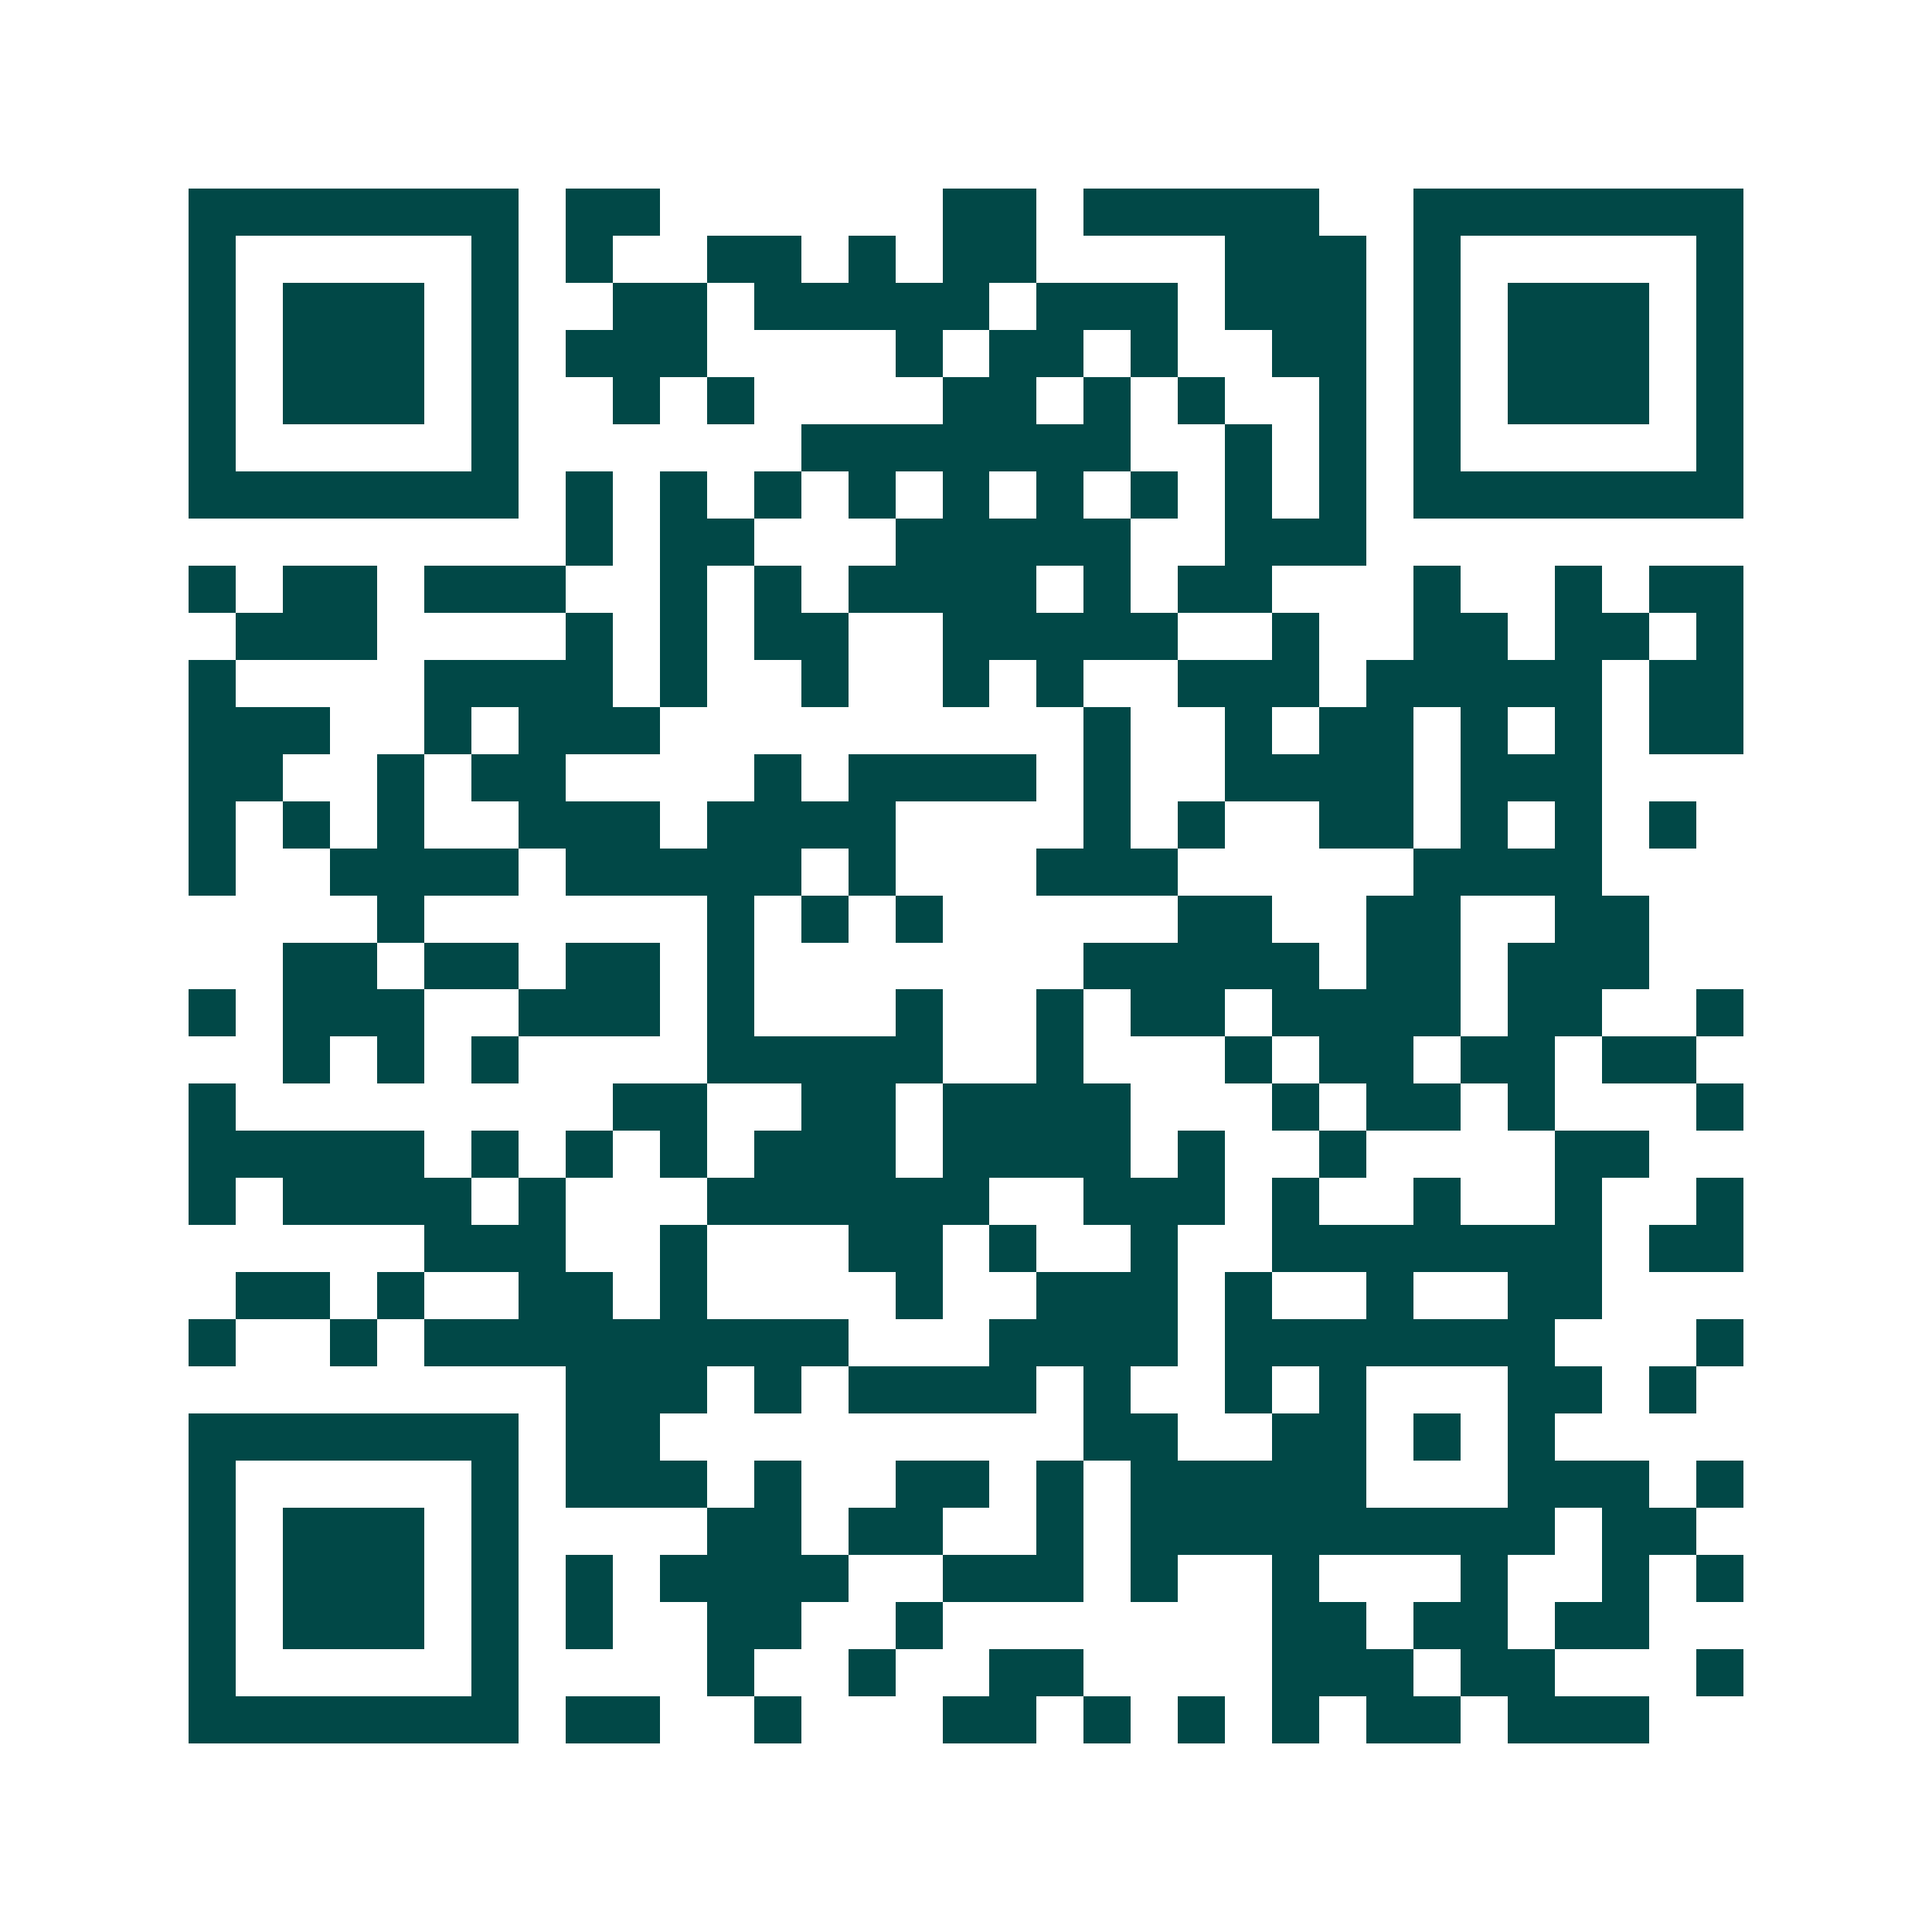 <svg xmlns="http://www.w3.org/2000/svg" width="200" height="200" viewBox="0 0 41 41" shape-rendering="crispEdges"><path fill="#ffffff" d="M0 0h41v41H0z"/><path stroke="#014847" d="M4 4.5h7m1 0h2m6 0h2m1 0h5m2 0h7M4 5.5h1m5 0h1m1 0h1m2 0h2m1 0h1m1 0h2m4 0h3m1 0h1m5 0h1M4 6.5h1m1 0h3m1 0h1m2 0h2m1 0h5m1 0h3m1 0h3m1 0h1m1 0h3m1 0h1M4 7.5h1m1 0h3m1 0h1m1 0h3m4 0h1m1 0h2m1 0h1m2 0h2m1 0h1m1 0h3m1 0h1M4 8.5h1m1 0h3m1 0h1m2 0h1m1 0h1m4 0h2m1 0h1m1 0h1m2 0h1m1 0h1m1 0h3m1 0h1M4 9.5h1m5 0h1m6 0h7m2 0h1m1 0h1m1 0h1m5 0h1M4 10.5h7m1 0h1m1 0h1m1 0h1m1 0h1m1 0h1m1 0h1m1 0h1m1 0h1m1 0h1m1 0h7M12 11.5h1m1 0h2m3 0h5m2 0h3M4 12.5h1m1 0h2m1 0h3m2 0h1m1 0h1m1 0h4m1 0h1m1 0h2m3 0h1m2 0h1m1 0h2M5 13.5h3m4 0h1m1 0h1m1 0h2m2 0h5m2 0h1m2 0h2m1 0h2m1 0h1M4 14.5h1m4 0h4m1 0h1m2 0h1m2 0h1m1 0h1m2 0h3m1 0h5m1 0h2M4 15.5h3m2 0h1m1 0h3m9 0h1m2 0h1m1 0h2m1 0h1m1 0h1m1 0h2M4 16.5h2m2 0h1m1 0h2m4 0h1m1 0h4m1 0h1m2 0h4m1 0h3M4 17.5h1m1 0h1m1 0h1m2 0h3m1 0h4m4 0h1m1 0h1m2 0h2m1 0h1m1 0h1m1 0h1M4 18.5h1m2 0h4m1 0h5m1 0h1m3 0h3m5 0h4M8 19.5h1m6 0h1m1 0h1m1 0h1m5 0h2m2 0h2m2 0h2M6 20.5h2m1 0h2m1 0h2m1 0h1m7 0h5m1 0h2m1 0h3M4 21.5h1m1 0h3m2 0h3m1 0h1m3 0h1m2 0h1m1 0h2m1 0h4m1 0h2m2 0h1M6 22.5h1m1 0h1m1 0h1m4 0h5m2 0h1m3 0h1m1 0h2m1 0h2m1 0h2M4 23.5h1m8 0h2m2 0h2m1 0h4m3 0h1m1 0h2m1 0h1m3 0h1M4 24.5h5m1 0h1m1 0h1m1 0h1m1 0h3m1 0h4m1 0h1m2 0h1m4 0h2M4 25.5h1m1 0h4m1 0h1m3 0h6m2 0h3m1 0h1m2 0h1m2 0h1m2 0h1M9 26.5h3m2 0h1m3 0h2m1 0h1m2 0h1m2 0h7m1 0h2M5 27.5h2m1 0h1m2 0h2m1 0h1m4 0h1m2 0h3m1 0h1m2 0h1m2 0h2M4 28.5h1m2 0h1m1 0h9m3 0h4m1 0h7m3 0h1M12 29.5h3m1 0h1m1 0h4m1 0h1m2 0h1m1 0h1m3 0h2m1 0h1M4 30.5h7m1 0h2m9 0h2m2 0h2m1 0h1m1 0h1M4 31.5h1m5 0h1m1 0h3m1 0h1m2 0h2m1 0h1m1 0h5m3 0h3m1 0h1M4 32.5h1m1 0h3m1 0h1m4 0h2m1 0h2m2 0h1m1 0h9m1 0h2M4 33.5h1m1 0h3m1 0h1m1 0h1m1 0h4m2 0h3m1 0h1m2 0h1m3 0h1m2 0h1m1 0h1M4 34.5h1m1 0h3m1 0h1m1 0h1m2 0h2m2 0h1m7 0h2m1 0h2m1 0h2M4 35.5h1m5 0h1m4 0h1m2 0h1m2 0h2m4 0h3m1 0h2m3 0h1M4 36.5h7m1 0h2m2 0h1m3 0h2m1 0h1m1 0h1m1 0h1m1 0h2m1 0h3"/></svg>
